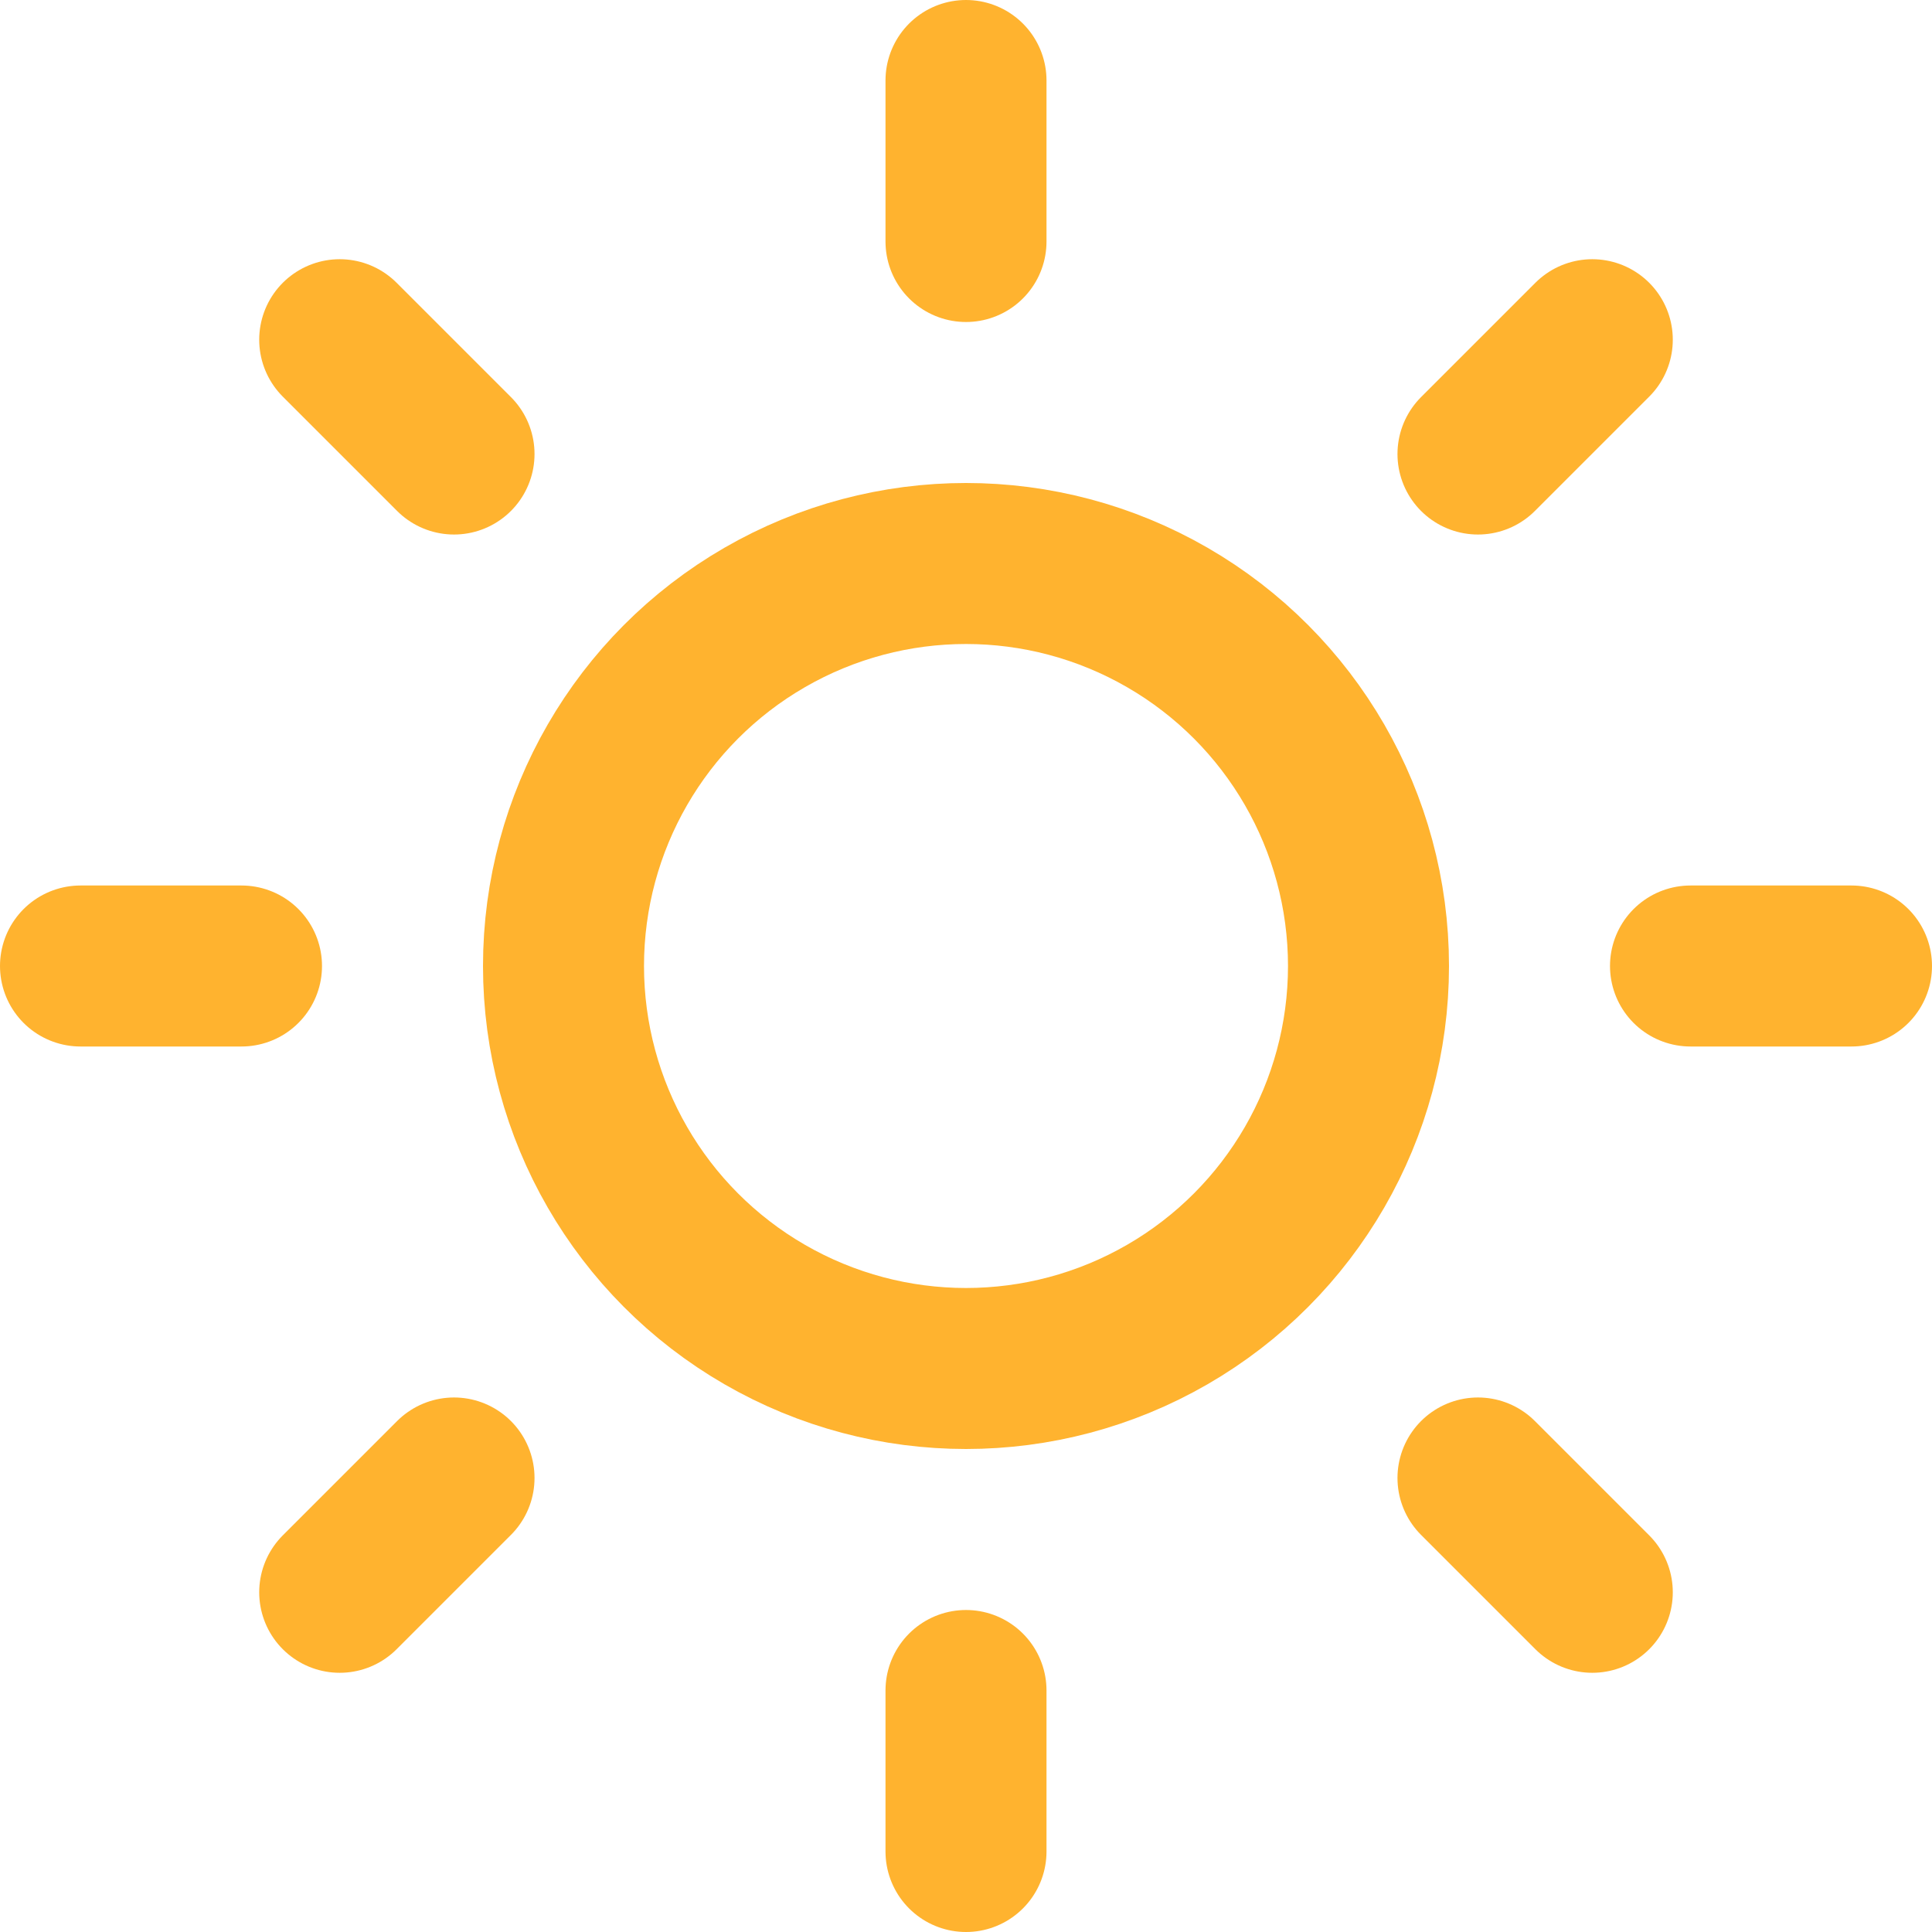 <?xml version="1.0" encoding="UTF-8"?>
<svg width="24px" height="24px" viewBox="0 0 24 24" version="1.1" xmlns="http://www.w3.org/2000/svg" xmlns:xlink="http://www.w3.org/1999/xlink">
    <!-- Generator: Sketch 60.1 (88133) - https://sketch.com -->
    <title>icon-24</title>
    <desc>Created with Sketch.</desc>
    <g id="Designs" stroke="none" stroke-width="1" fill="none" fill-rule="evenodd" stroke-linecap="round" stroke-linejoin="round">
        <g id="[1440]-Home" transform="translate(-138, -1928)" stroke="#FFB32F">
            <g id="OtherSection" transform="translate(0, 1890)">
                <g id="Section">
                    <g id="SectionHeadingGroup" transform="translate(130, 20)">
                        <g id="SectionHeading">
                            <g id="Icon" transform="translate(0, 10)">
                                <g id="icons-/-24x24-/-icon-24-sun-yellow" transform="translate(8, 8)">
                                    <g id="sun-(1)" transform="translate(1, 1)">
                                        <circle id="Oval" stroke-width="2" cx="11" cy="11" r="5"></circle>
                                        <line x1="11" y1="0" x2="11" y2="2" id="Path" stroke-width="2"></line>
                                        <line x1="11" y1="20" x2="11" y2="22" id="Path" stroke-width="2"></line>
                                        <line x1="3.22" y1="3.22" x2="4.64" y2="4.64" id="Path" stroke-width="2"></line>
                                        <line x1="17.36" y1="17.36" x2="18.78" y2="18.78" id="Path" stroke-width="2"></line>
                                        <line x1="0" y1="11" x2="2" y2="11" id="Path" stroke-width="2"></line>
                                        <line x1="20" y1="11" x2="22" y2="11" id="Path" stroke-width="2"></line>
                                        <line x1="3.22" y1="18.78" x2="4.64" y2="17.36" id="Path" stroke-width="2"></line>
                                        <line x1="17.36" y1="4.64" x2="18.78" y2="3.22" id="Path" stroke-width="2"></line>
                                    </g>
                                </g>
                            </g>
                        </g>
                    </g>
                </g>
            </g>
        </g>
    </g>
</svg>